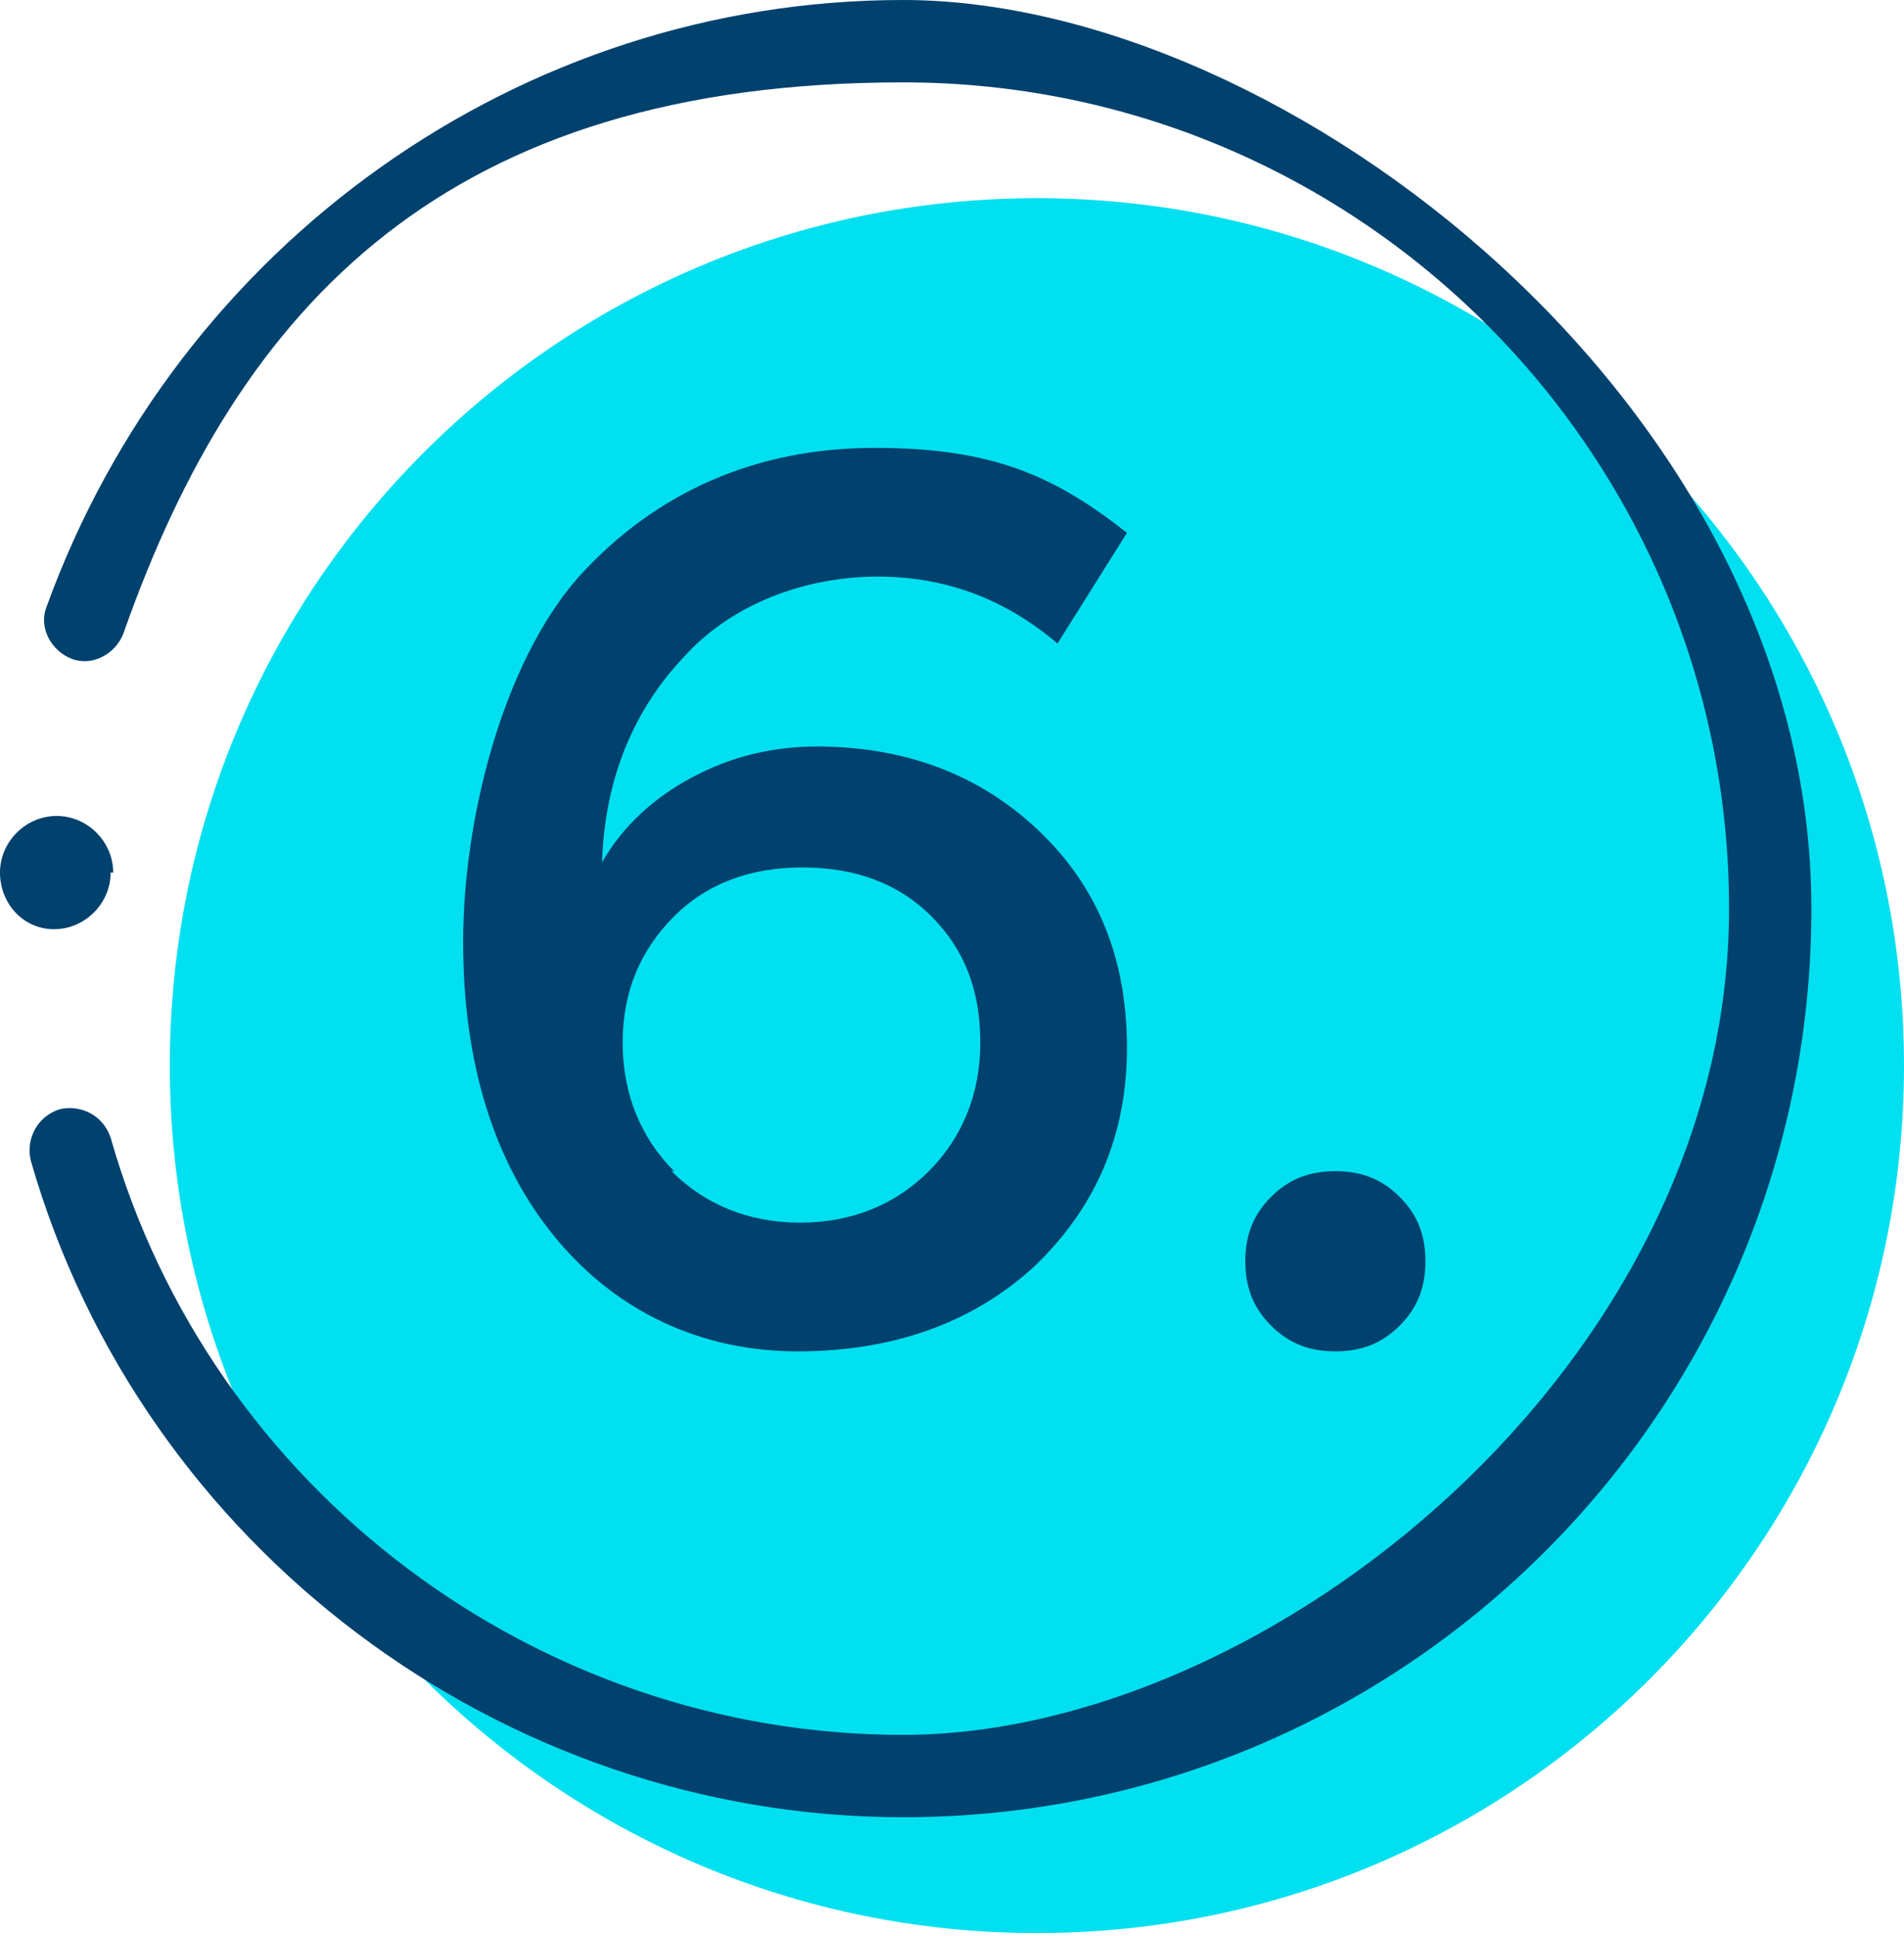 <?xml version="1.0" encoding="UTF-8"?> <svg xmlns="http://www.w3.org/2000/svg" id="Ebene_1" data-name="Ebene 1" version="1.1" viewBox="0 0 74 75.2"><defs><style> .cls-1 { fill: #00e0f0; } .cls-1, .cls-2 { stroke-width: 0px; } .cls-2 { fill: #00416e; } .cls-3 { isolation: isolate; } </style></defs><g id="Ebene_2" data-name="Ebene 2"><path class="cls-1" d="M74,41.4c0,18.6-15.1,33.7-33.7,33.7S6.6,60,6.6,41.4,21.7,7.7,40.3,7.7s33.7,15.1,33.7,33.7"></path></g><g id="Ebene_1-2" data-name="Ebene 1-2"><path class="cls-2" d="M35.1,70.6c-15.6,0-29.6-10.5-33.9-25.5-.2-.8.2-1.7,1.1-2,.8-.2,1.7.2,2,1.1,3.9,13.7,16.6,23.2,30.8,23.2s32.1-14.4,32.1-32.1S52.8,3.2,35.1,3.2,9.3,11.8,4.8,24.6c-.3.8-1.2,1.3-2,1s-1.3-1.2-1-2C6.9,9.5,20.2,0,35.1,0s35.3,15.8,35.3,35.3-15.8,35.3-35.3,35.3Z"></path><path class="cls-2" d="M4.3,33.9c0,1.2-1,2.2-2.2,2.2s-2.1-1-2.1-2.2,1-2.2,2.2-2.2,2.2,1,2.2,2.2h0Z"></path></g><g class="cls-3"><g class="cls-3"><path class="cls-2" d="M31.7,29c3.5,0,6.4,1.1,8.7,3.3,2.3,2.2,3.4,5,3.4,8.4s-1.2,6.2-3.6,8.5c-2.4,2.2-5.5,3.3-9.2,3.3s-7-1.5-9.4-4.4c-2.4-2.9-3.6-6.8-3.6-11.5s1.5-10.8,4.5-14.2c3-3.3,6.9-5,11.5-5s7,1.1,9.8,3.3l-2.7,4.3c-2-1.7-4.3-2.6-7-2.6s-5.6,1-7.5,3.1c-2,2.1-3.1,4.8-3.2,8,.8-1.4,2-2.5,3.5-3.3,1.5-.8,3.1-1.2,4.9-1.2ZM26.1,45.5c1.3,1.3,3,2,5,2s3.7-.7,5-2c1.3-1.3,2-3,2-5,0-2-.6-3.6-1.9-4.9-1.3-1.3-3-1.9-5-1.9s-3.7.6-5,1.9c-1.3,1.3-2,2.9-2,4.9s.7,3.7,2,5Z"></path><path class="cls-2" d="M54.4,51.5c-.7.7-1.5,1-2.5,1s-1.8-.3-2.5-1c-.7-.7-1-1.5-1-2.5s.3-1.8,1-2.5,1.5-1,2.5-1,1.8.3,2.5,1c.7.7,1,1.5,1,2.5s-.3,1.8-1,2.5Z"></path></g></g></svg> 